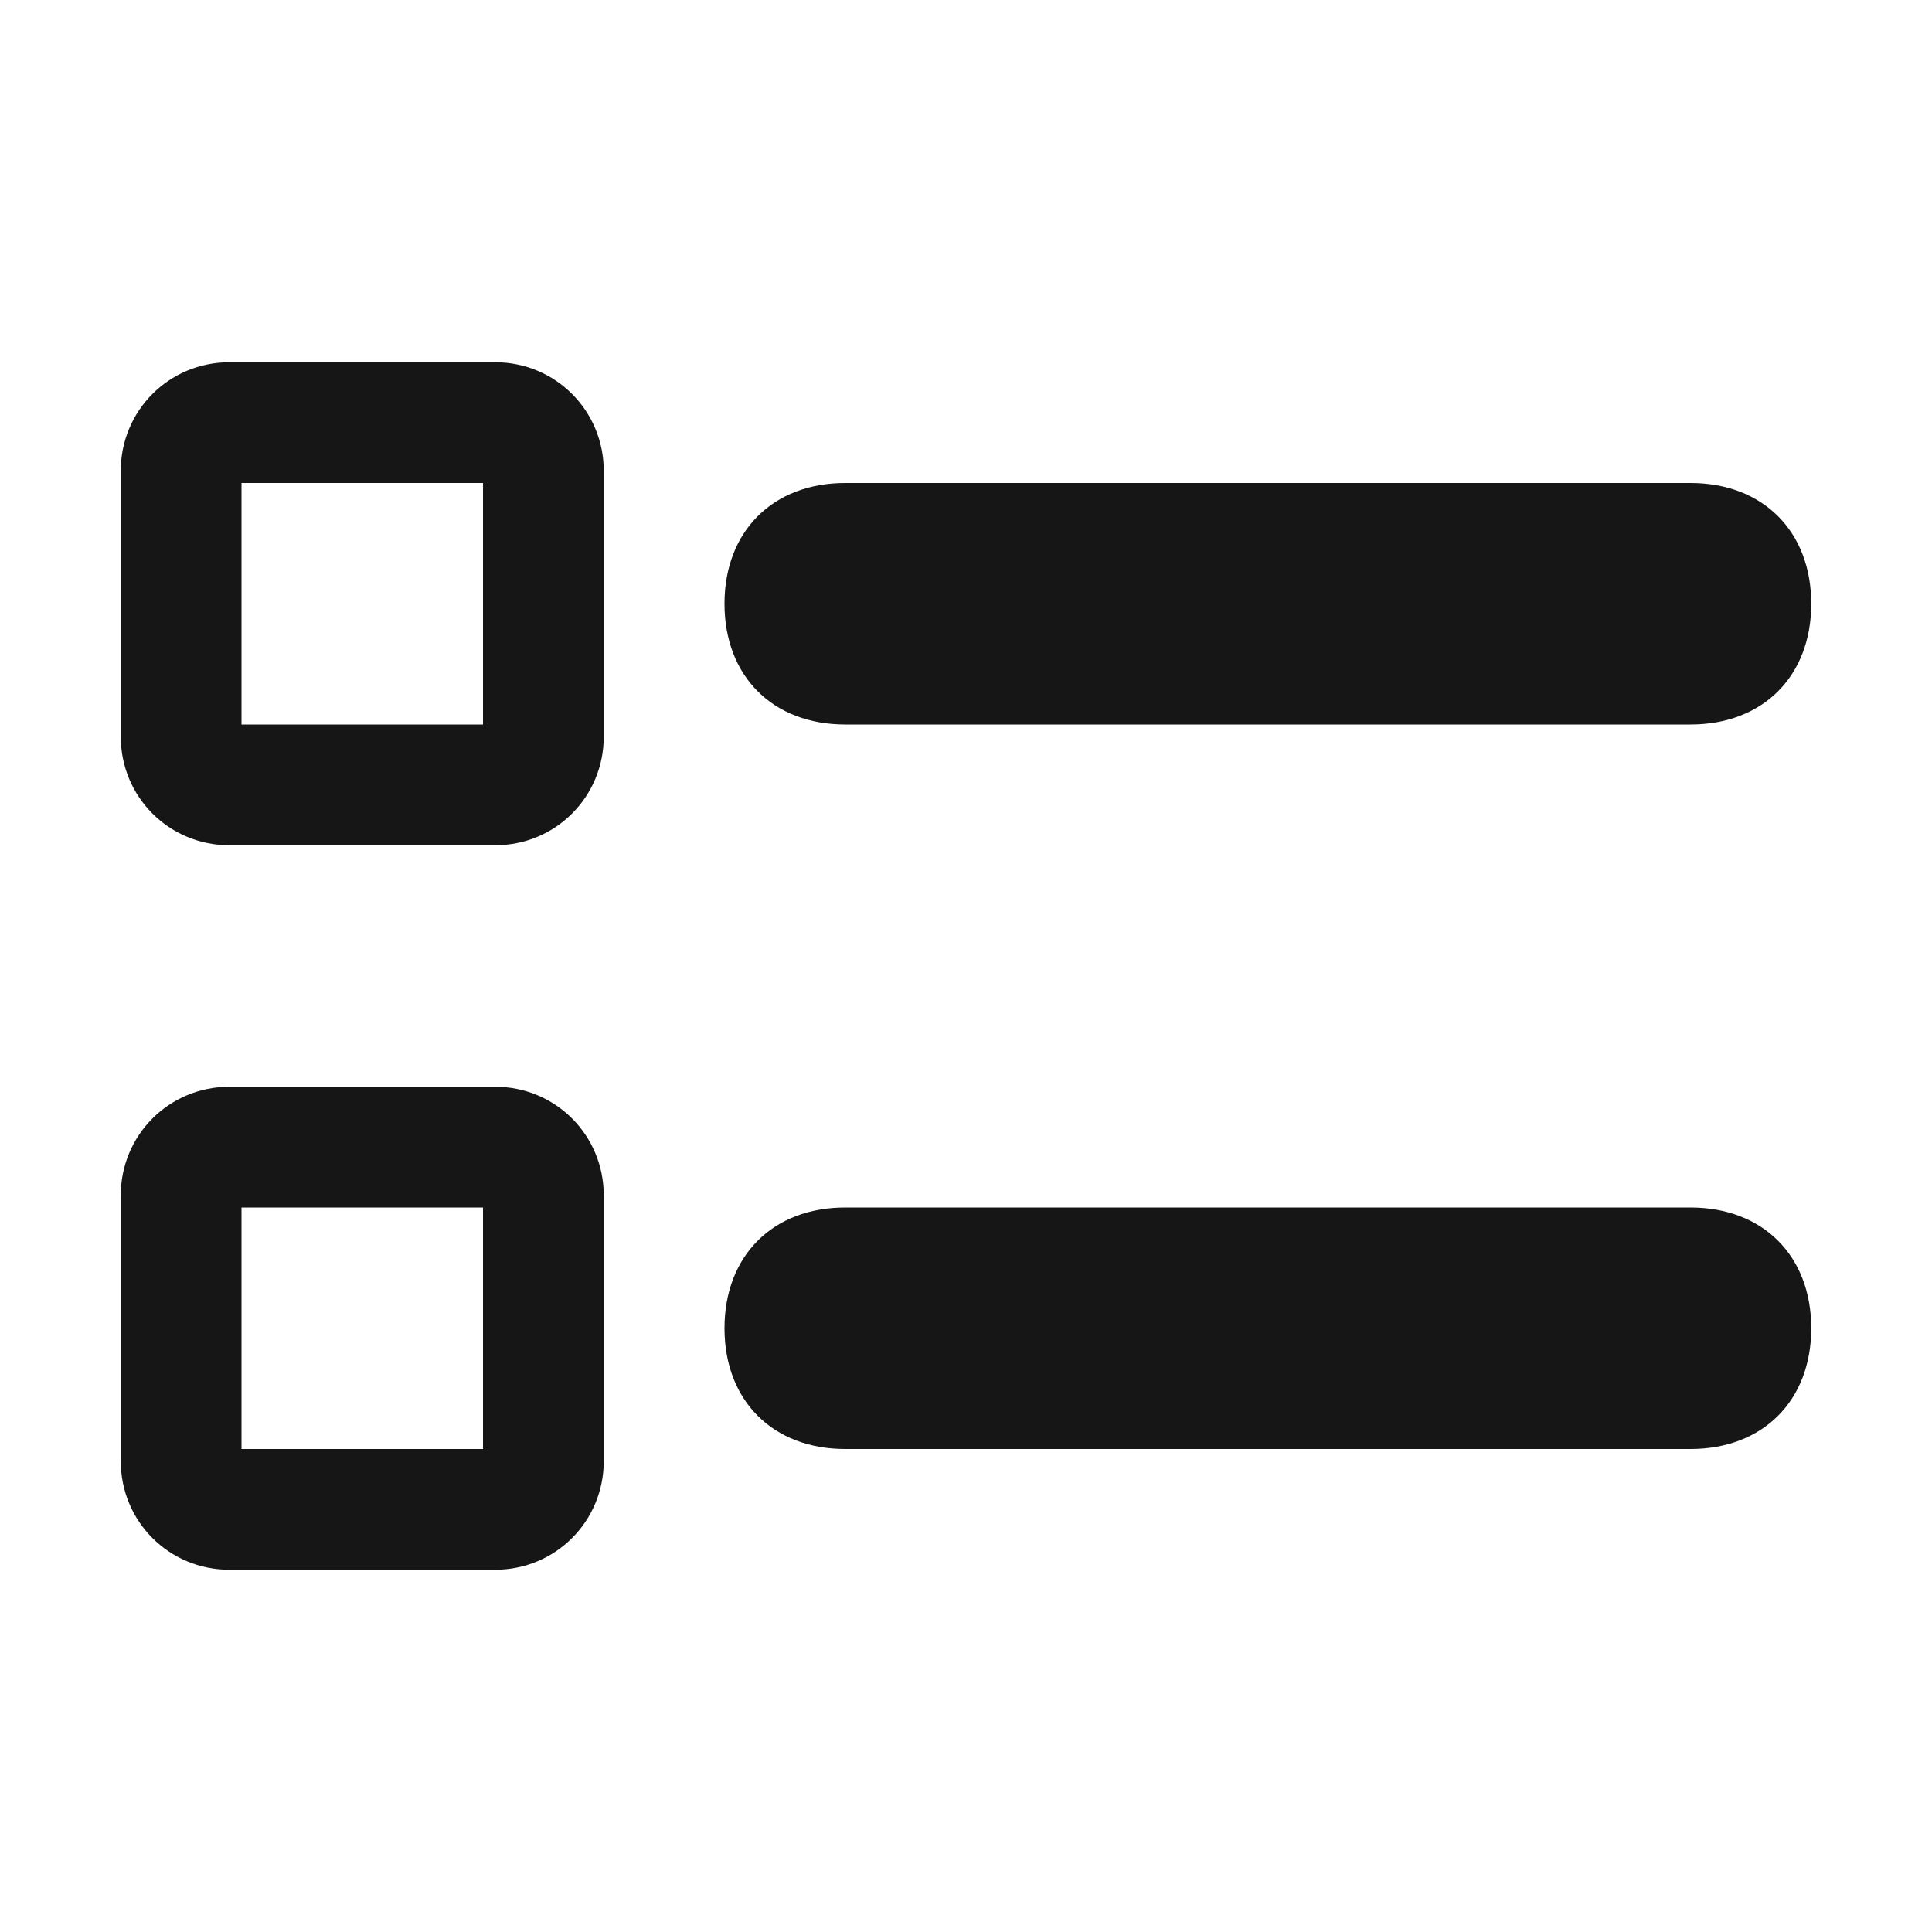 <svg xmlns="http://www.w3.org/2000/svg" style="enable-background:new 0 0 16 16" viewBox="0 0 16 16" width="16px" height="16px"><g fill="#161616"><path d="M4.1 3H1.9c-.5 0-.9.4-.9.9v2.2c0 .5.4.9.9.9h2.2c.5 0 .9-.4.9-.9V3.9c0-.5-.4-.9-.9-.9zM4 6H2V4h2v2zm.1 3H1.9c-.5 0-.9.4-.9.9v2.2c0 .5.4.9.9.9h2.2c.5 0 .9-.4.9-.9V9.9c0-.5-.4-.9-.9-.9zM4 12H2v-2h2v2zm10-6H7c-.6 0-1-.4-1-1s.4-1 1-1h7c.6 0 1 .4 1 1s-.4 1-1 1zm0 6H7c-.6 0-1-.4-1-1s.4-1 1-1h7c.6 0 1 .4 1 1s-.4 1-1 1z"/></g></svg>